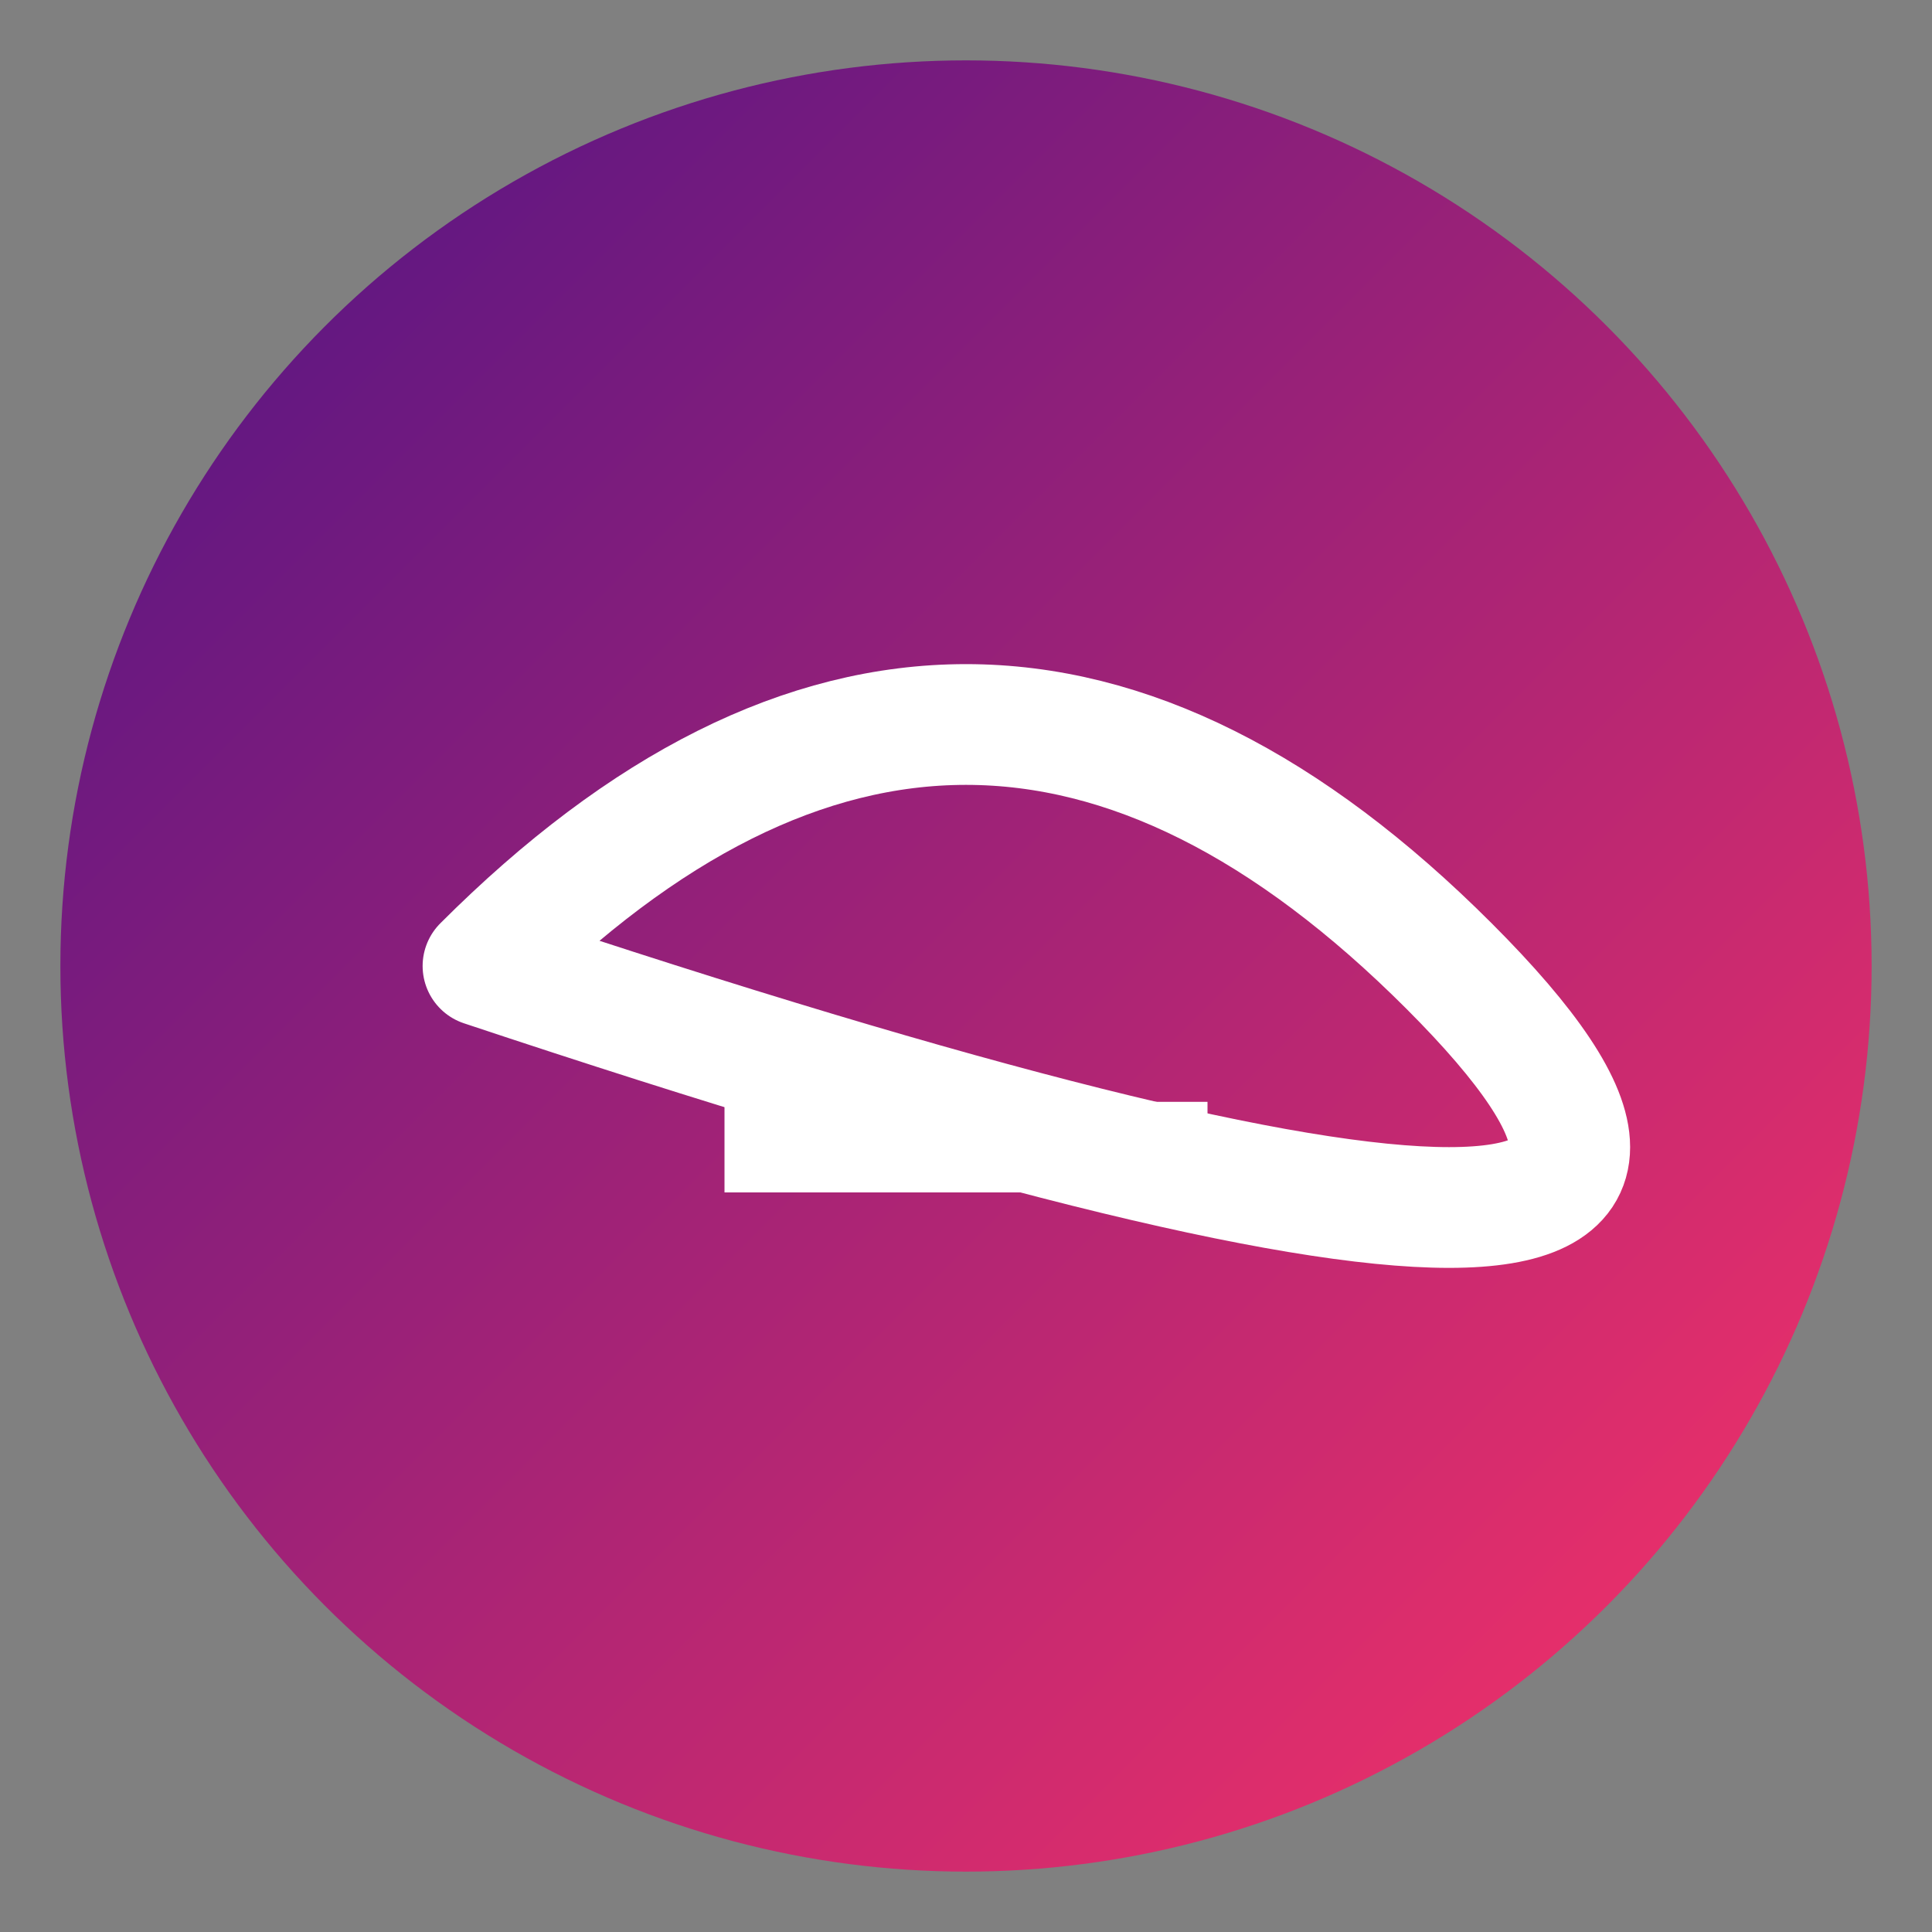 <?xml version="1.0" encoding="UTF-8" standalone="no"?>
<svg xmlns="http://www.w3.org/2000/svg" width="32" height="32" viewBox="0 0 32 32">
  <rect x="0" y="0" width="32" height="32" fill="#808080" stroke="none"/>
  <defs>
    <linearGradient id="grad" x1="0%" y1="0%" x2="100%" y2="100%">
      <stop offset="0%" style="stop-color:#4a1386;stop-opacity:1" />
      <stop offset="100%" style="stop-color:#ff3366;stop-opacity:1" />
    </linearGradient>
  </defs>
  <circle cx="16" cy="16" r="15" fill="url(#grad)"/>
  <path d="M8,16 Q16,8 24,16 T8,16" stroke="white" stroke-width="2" fill="none" stroke-linecap="round"/>
  <path d="M12,19 L14,19 L16,19 L20,19" stroke="white" stroke-width="1.5" fill="none"/>
</svg>
